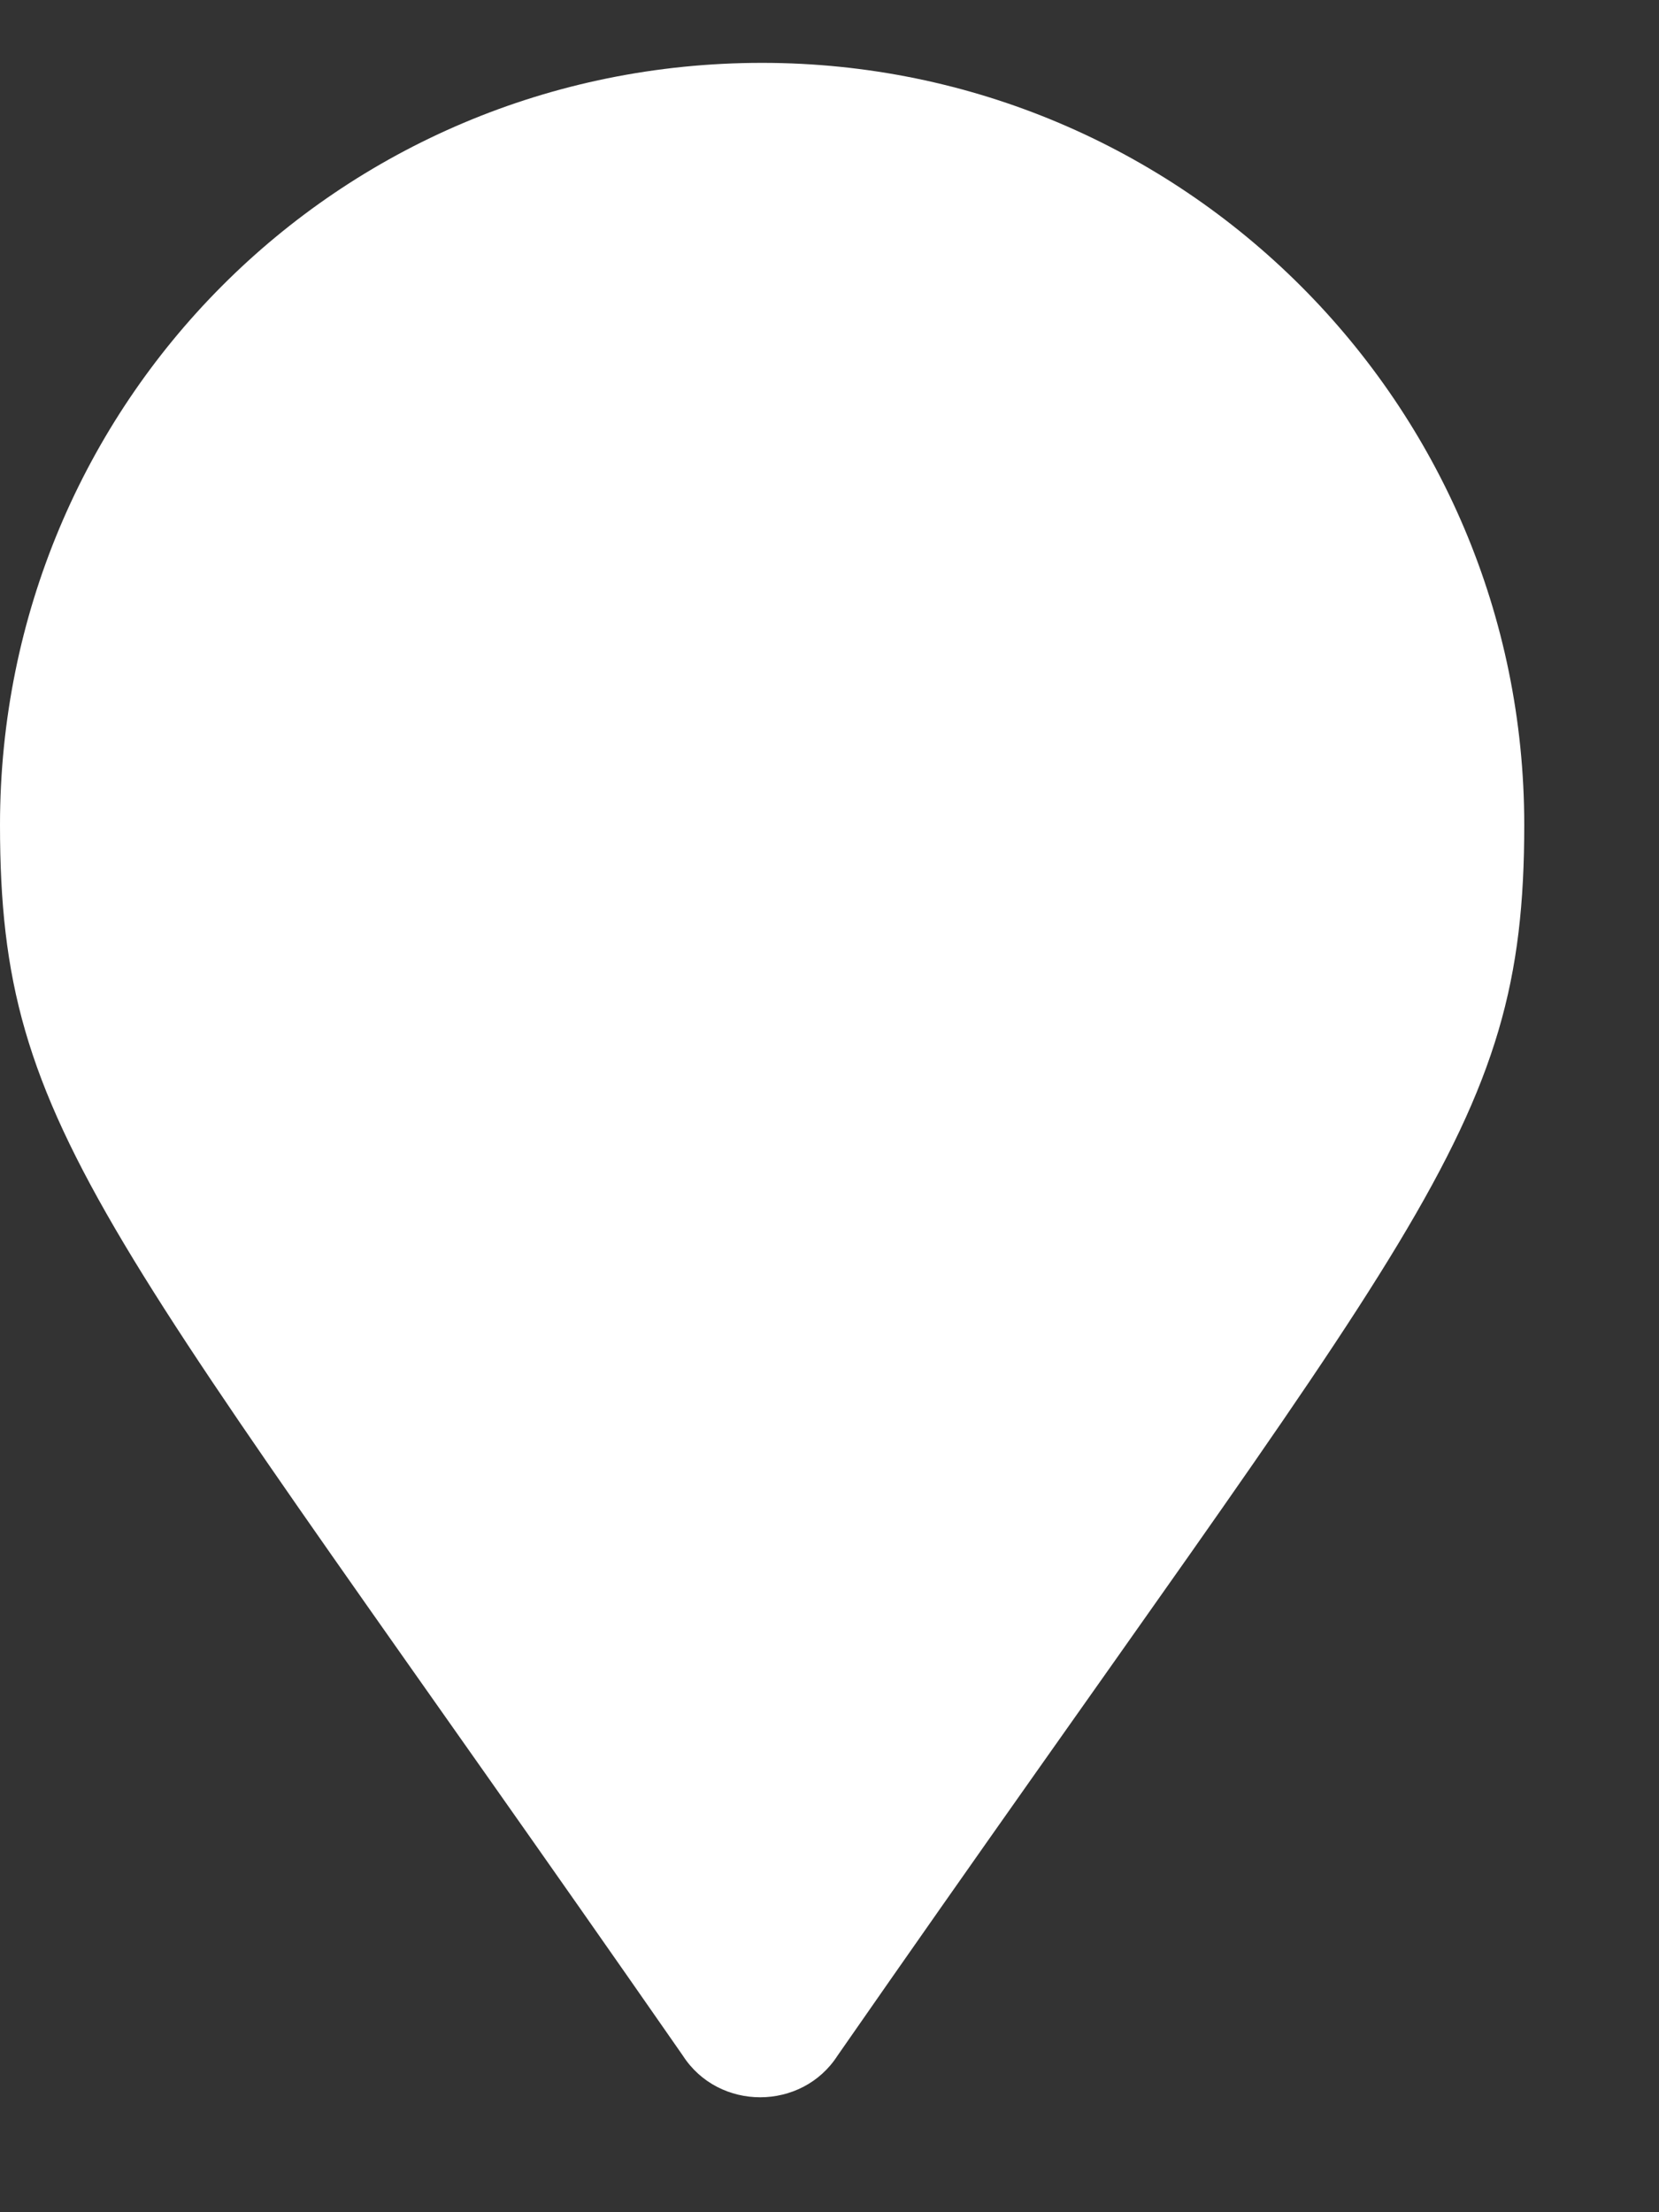 <svg width="9" height="12" viewBox="0 0 9 12" fill="none" xmlns="http://www.w3.org/2000/svg">
<rect x="0" y="0" width="9" height="12" fill="#333333" stroke="none"/>
<path d="M3.704 11.15C0.56 6.628 0 6.155 0 4.475C0 2.193 1.83 0.341 4.134 0.341C6.417 0.341 8.269 2.193 8.269 4.475C8.269 6.155 7.687 6.628 4.544 11.15C4.35 11.452 3.898 11.452 3.704 11.15Z" fill="white"/>
</svg>

